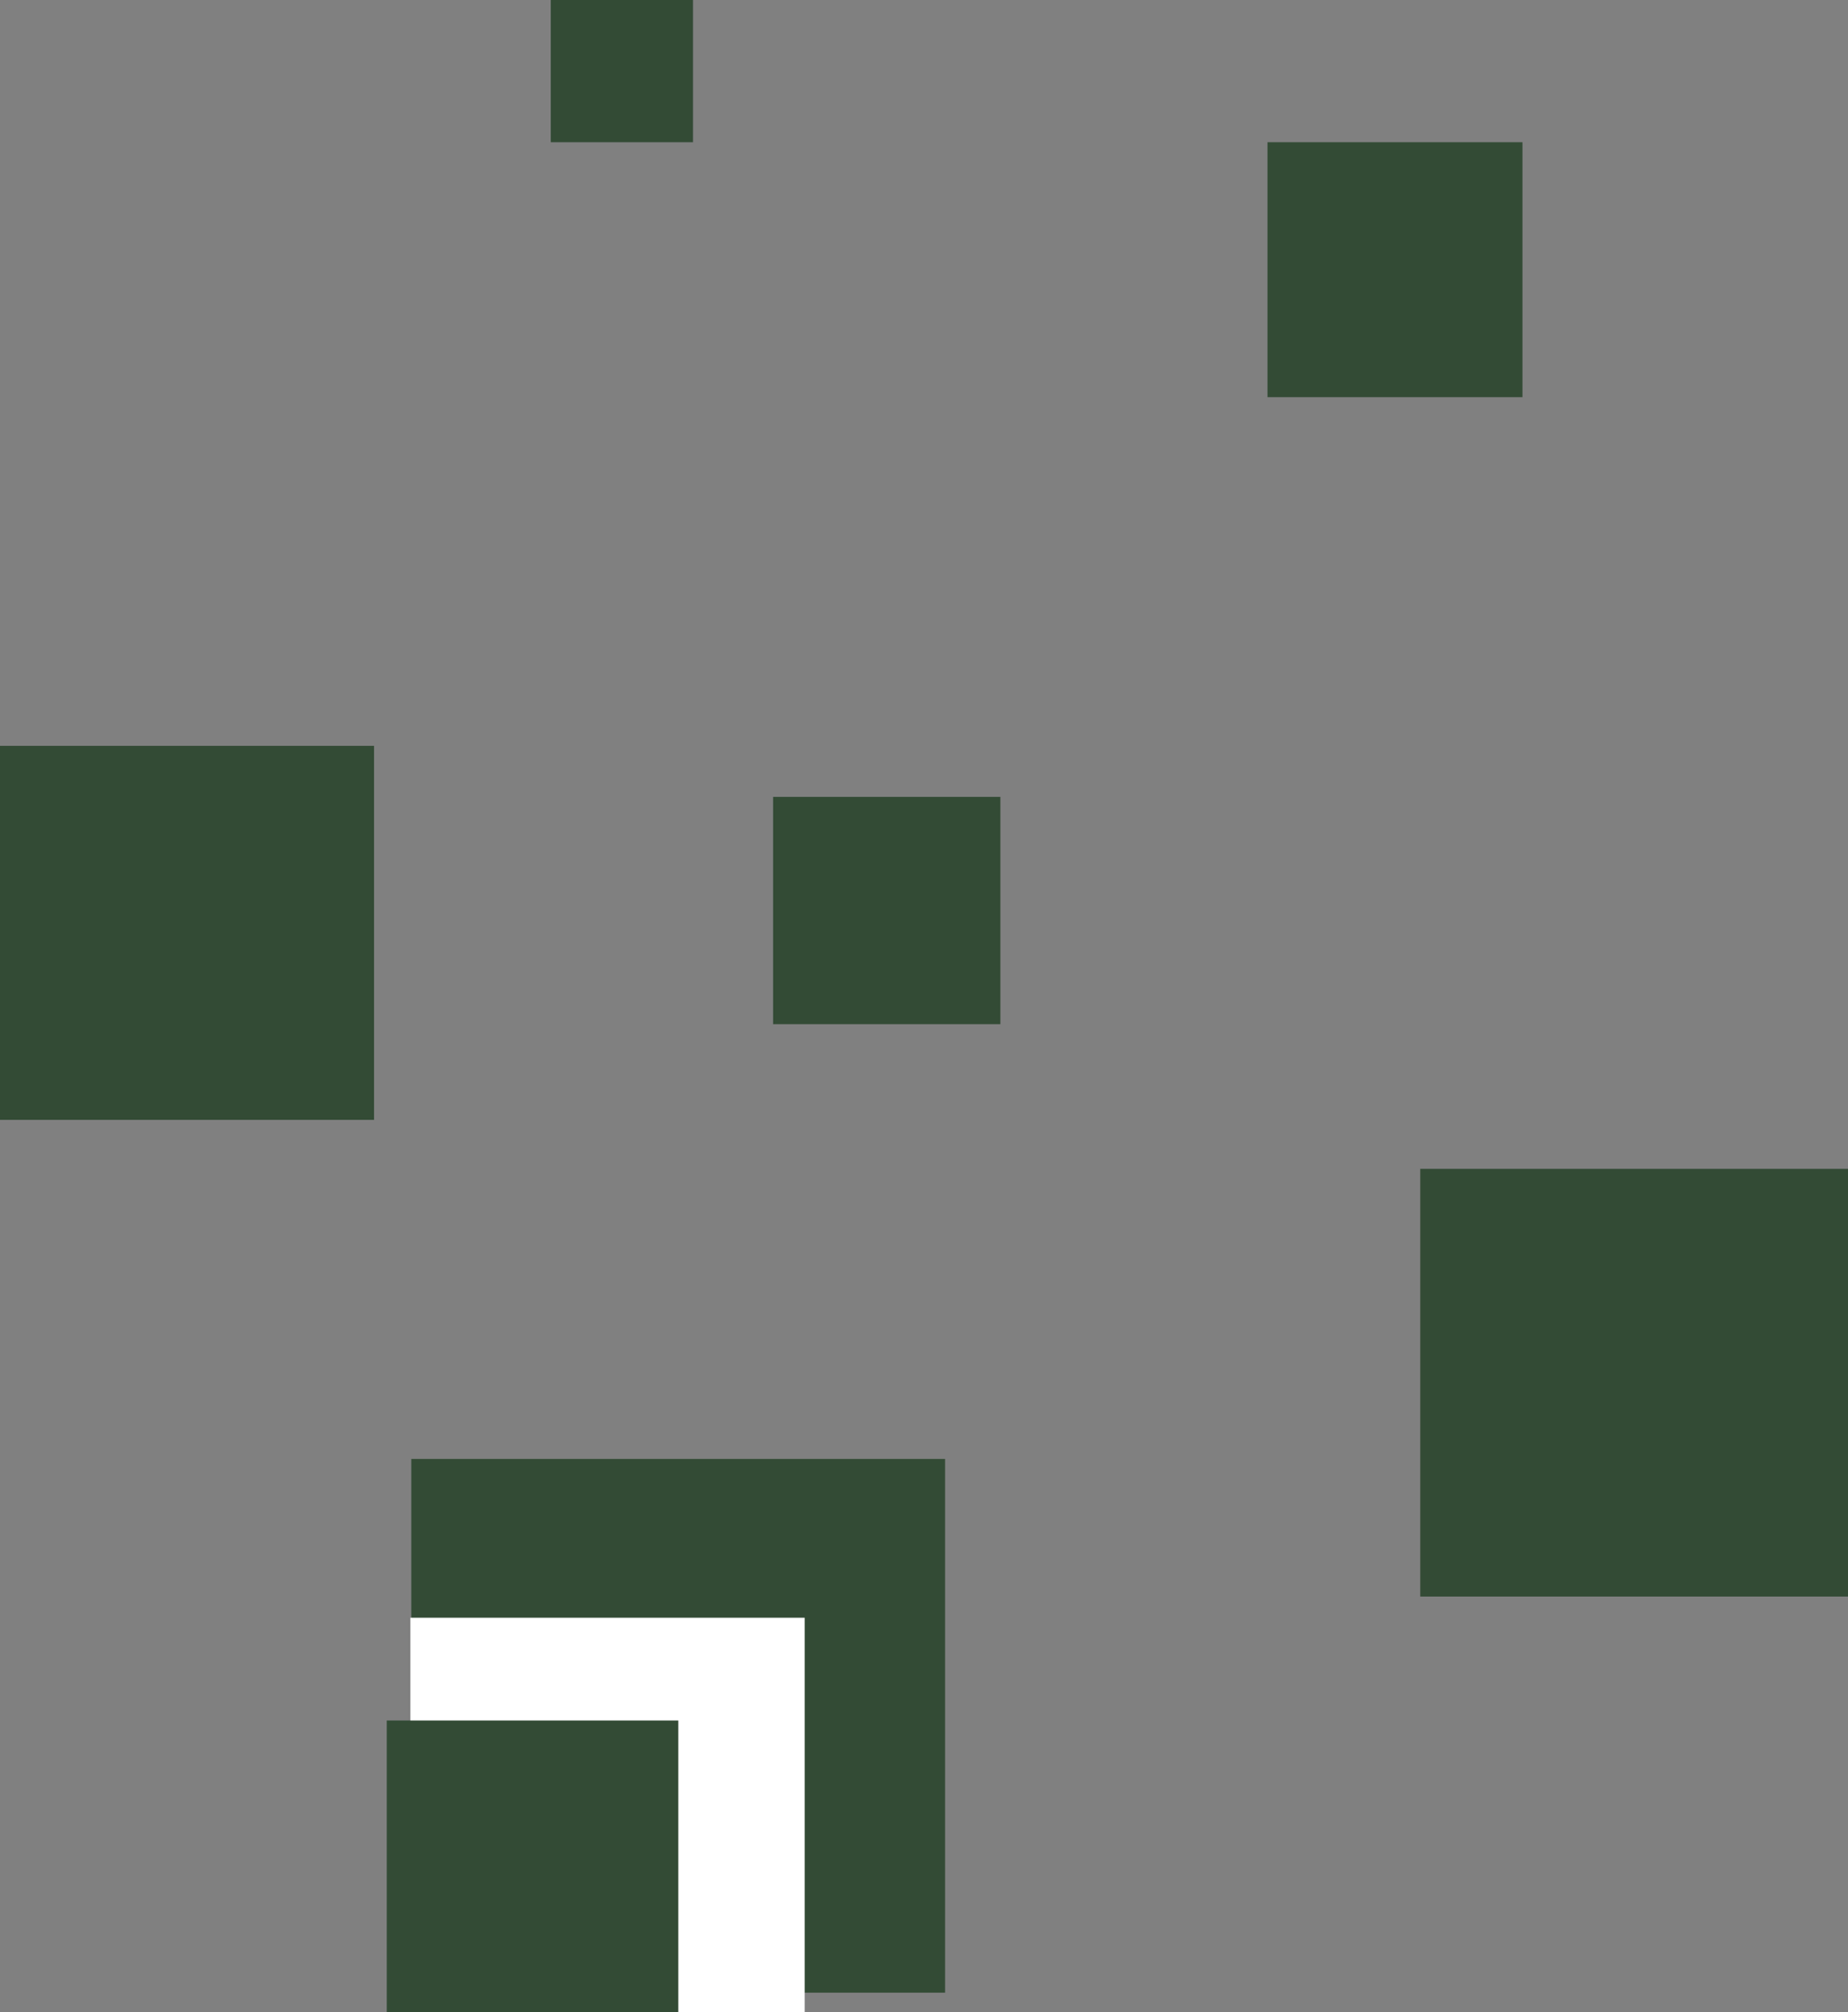 <svg xmlns="http://www.w3.org/2000/svg" id="Layer_2" data-name="Layer 2" viewBox="0 0 159.68 173.86"><rect x="0" y="0" width="159.68" height="173.86" fill="#808080" stroke="none"/><defs><style>      .cls-1 {        fill: #334b35;      }      .cls-1, .cls-2 {        stroke-width: 0px;      }      .cls-2 {        fill: #fff;      }    </style></defs><g id="object"><g><rect class="cls-1" y="64.45" width="32.32" height="32.32"></rect><rect class="cls-1" x="109.52" y="12.29" width="22.03" height="22.03"></rect><rect class="cls-1" x="47.59" width="12.29" height="12.29"></rect><rect class="cls-1" x="35.55" y="126.07" width="46.12" height="46.12" transform="translate(117.21 298.26) rotate(180)"></rect><rect class="cls-2" x="35.46" y="139.78" width="34.07" height="34.07" transform="translate(104.99 313.64) rotate(180)"></rect><rect class="cls-1" x="122.72" y="101" width="36.96" height="36.96" transform="translate(282.4 238.96) rotate(180)"></rect><rect class="cls-1" x="33.41" y="148.66" width="25.19" height="25.19" transform="translate(92.02 322.52) rotate(180)"></rect><rect class="cls-1" x="66.8" y="68.86" width="19.64" height="19.64"></rect></g></g></svg>